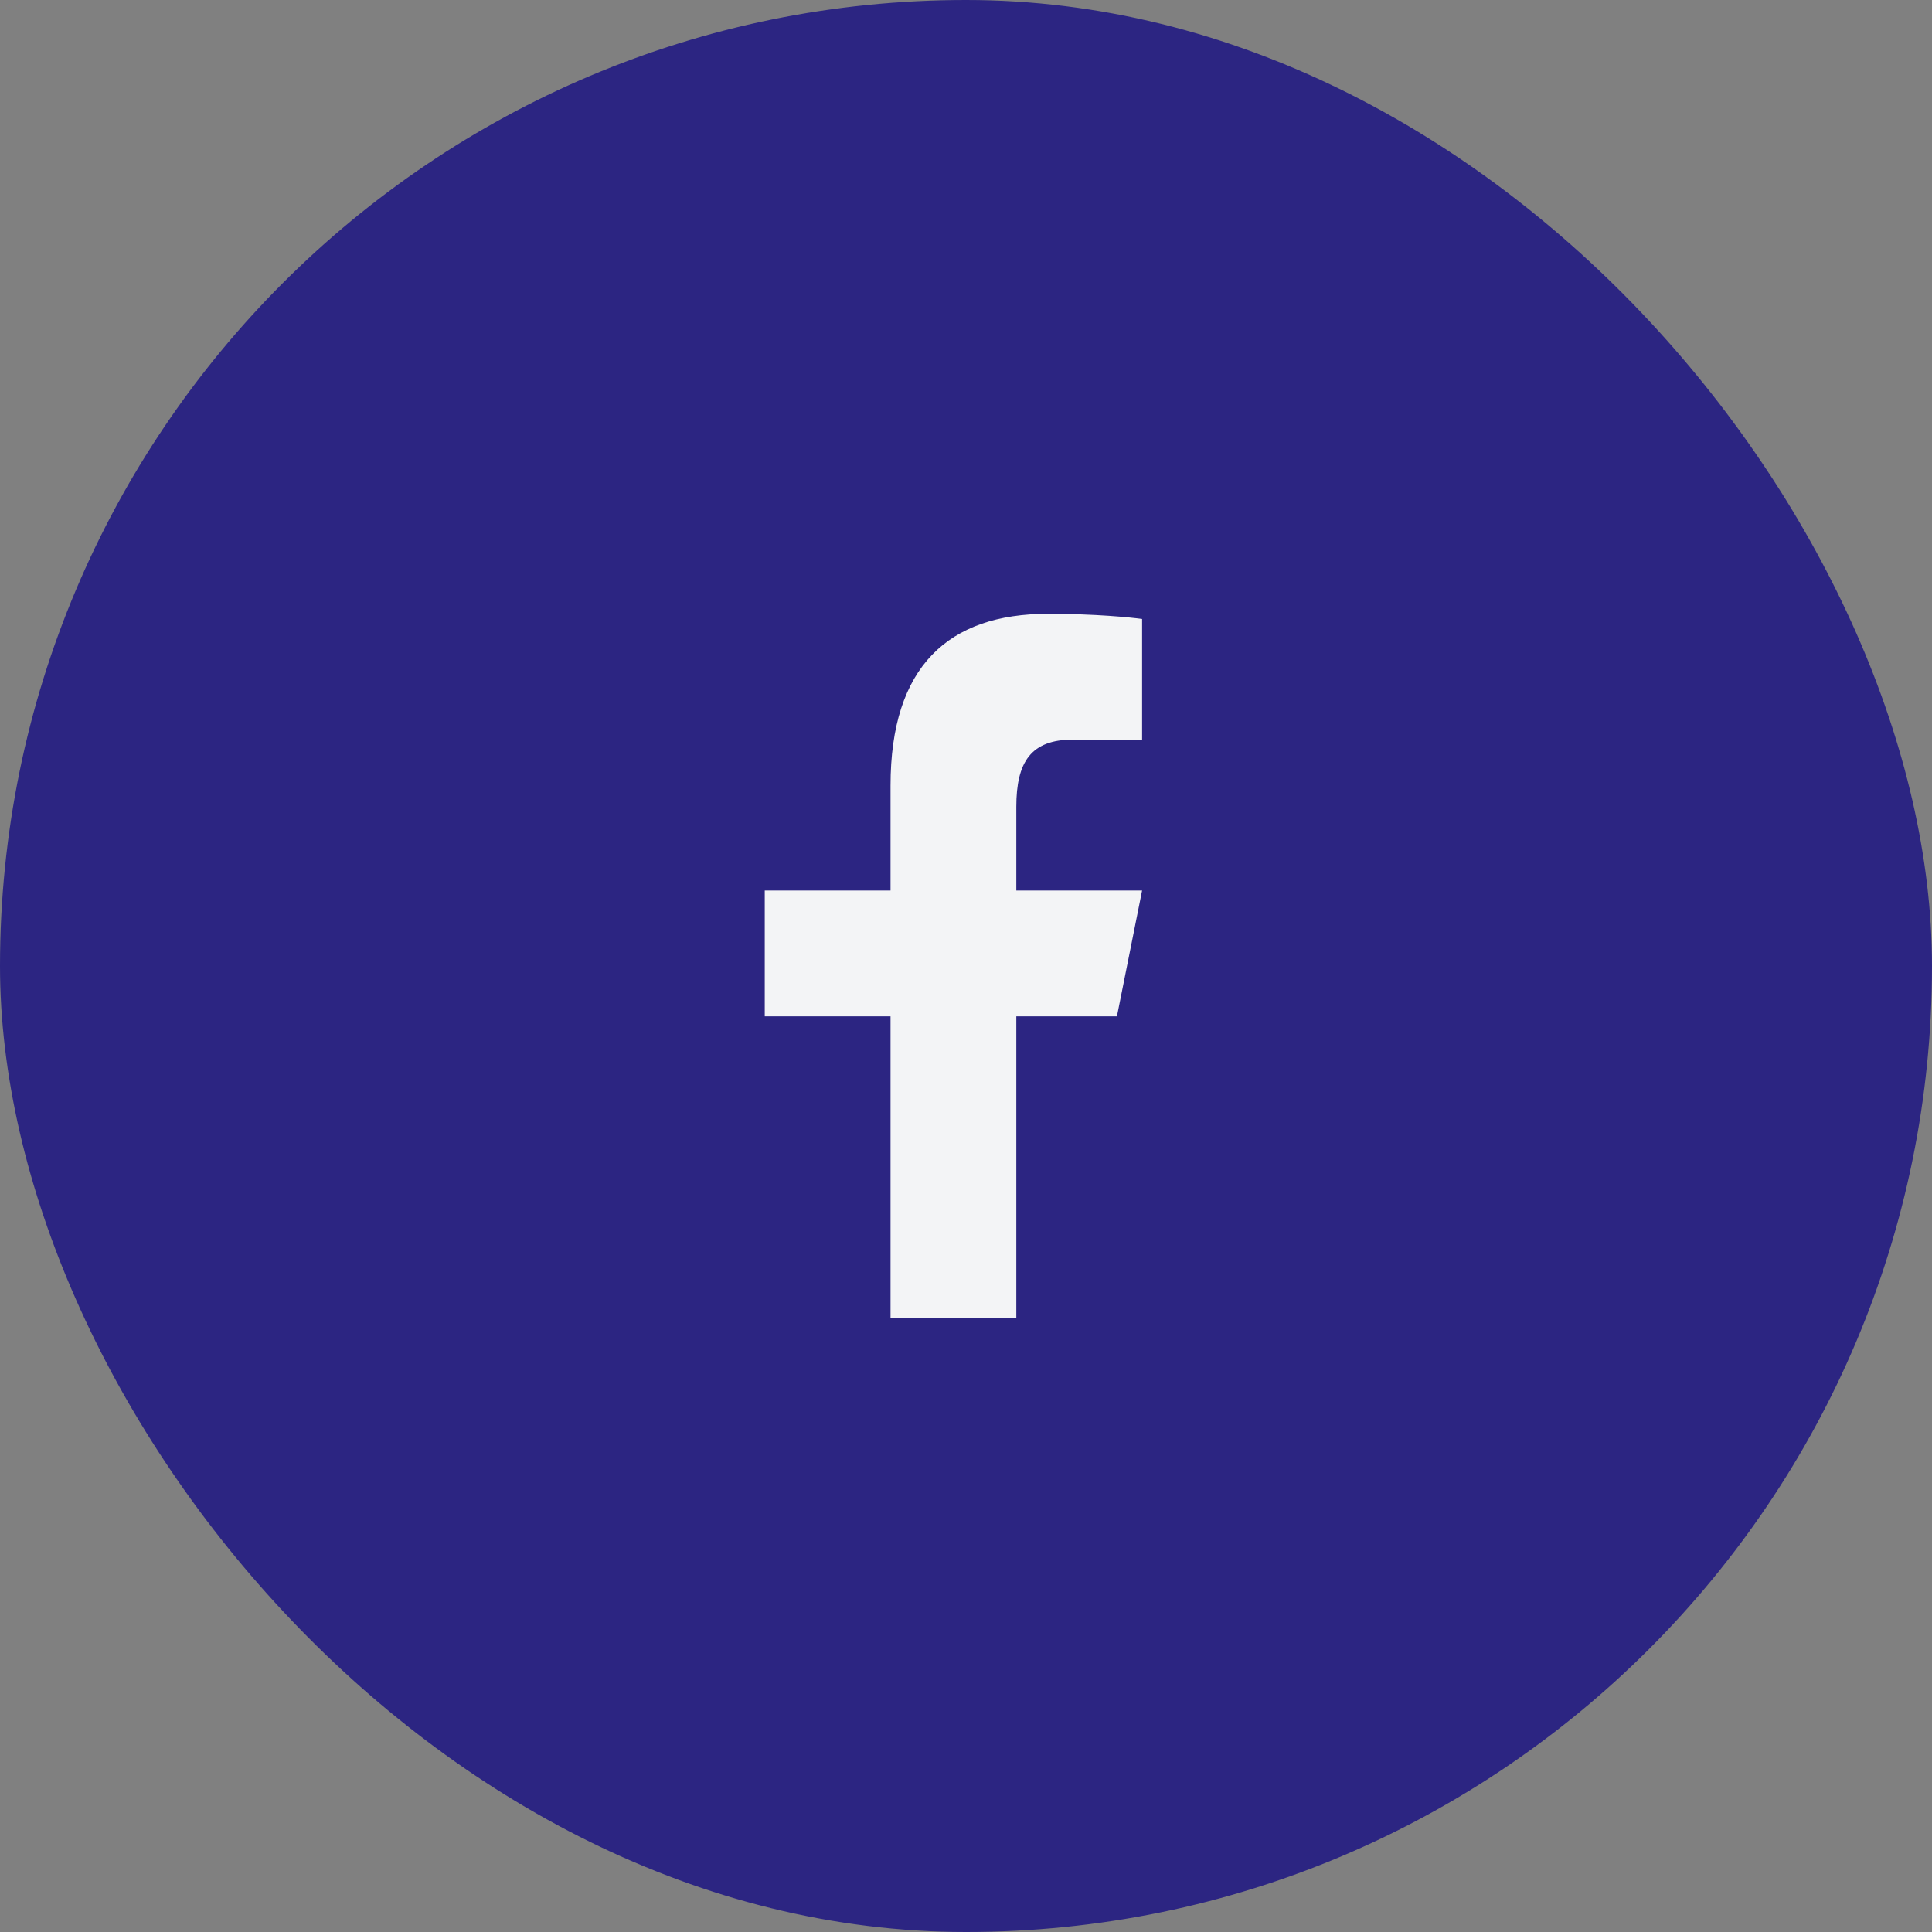 <svg width="48" height="48" viewBox="0 0 48 48" fill="none" xmlns="http://www.w3.org/2000/svg">
<rect x="0" y="0" width="48" height="48" fill="#808080" stroke="none"/>
<rect width="48" height="48" rx="24" fill="#2C2582"/>
<path d="M26.034 15.25C23.57 15.25 22.125 16.551 22.125 19.516V22.125H19V25.25H22.125V32.75H25.25V25.25H27.75L28.375 22.125H25.25V20.045C25.25 18.928 25.614 18.375 26.662 18.375H28.375V15.378C28.079 15.338 27.216 15.25 26.034 15.25Z" fill="#F3F4F6"/>
</svg>
